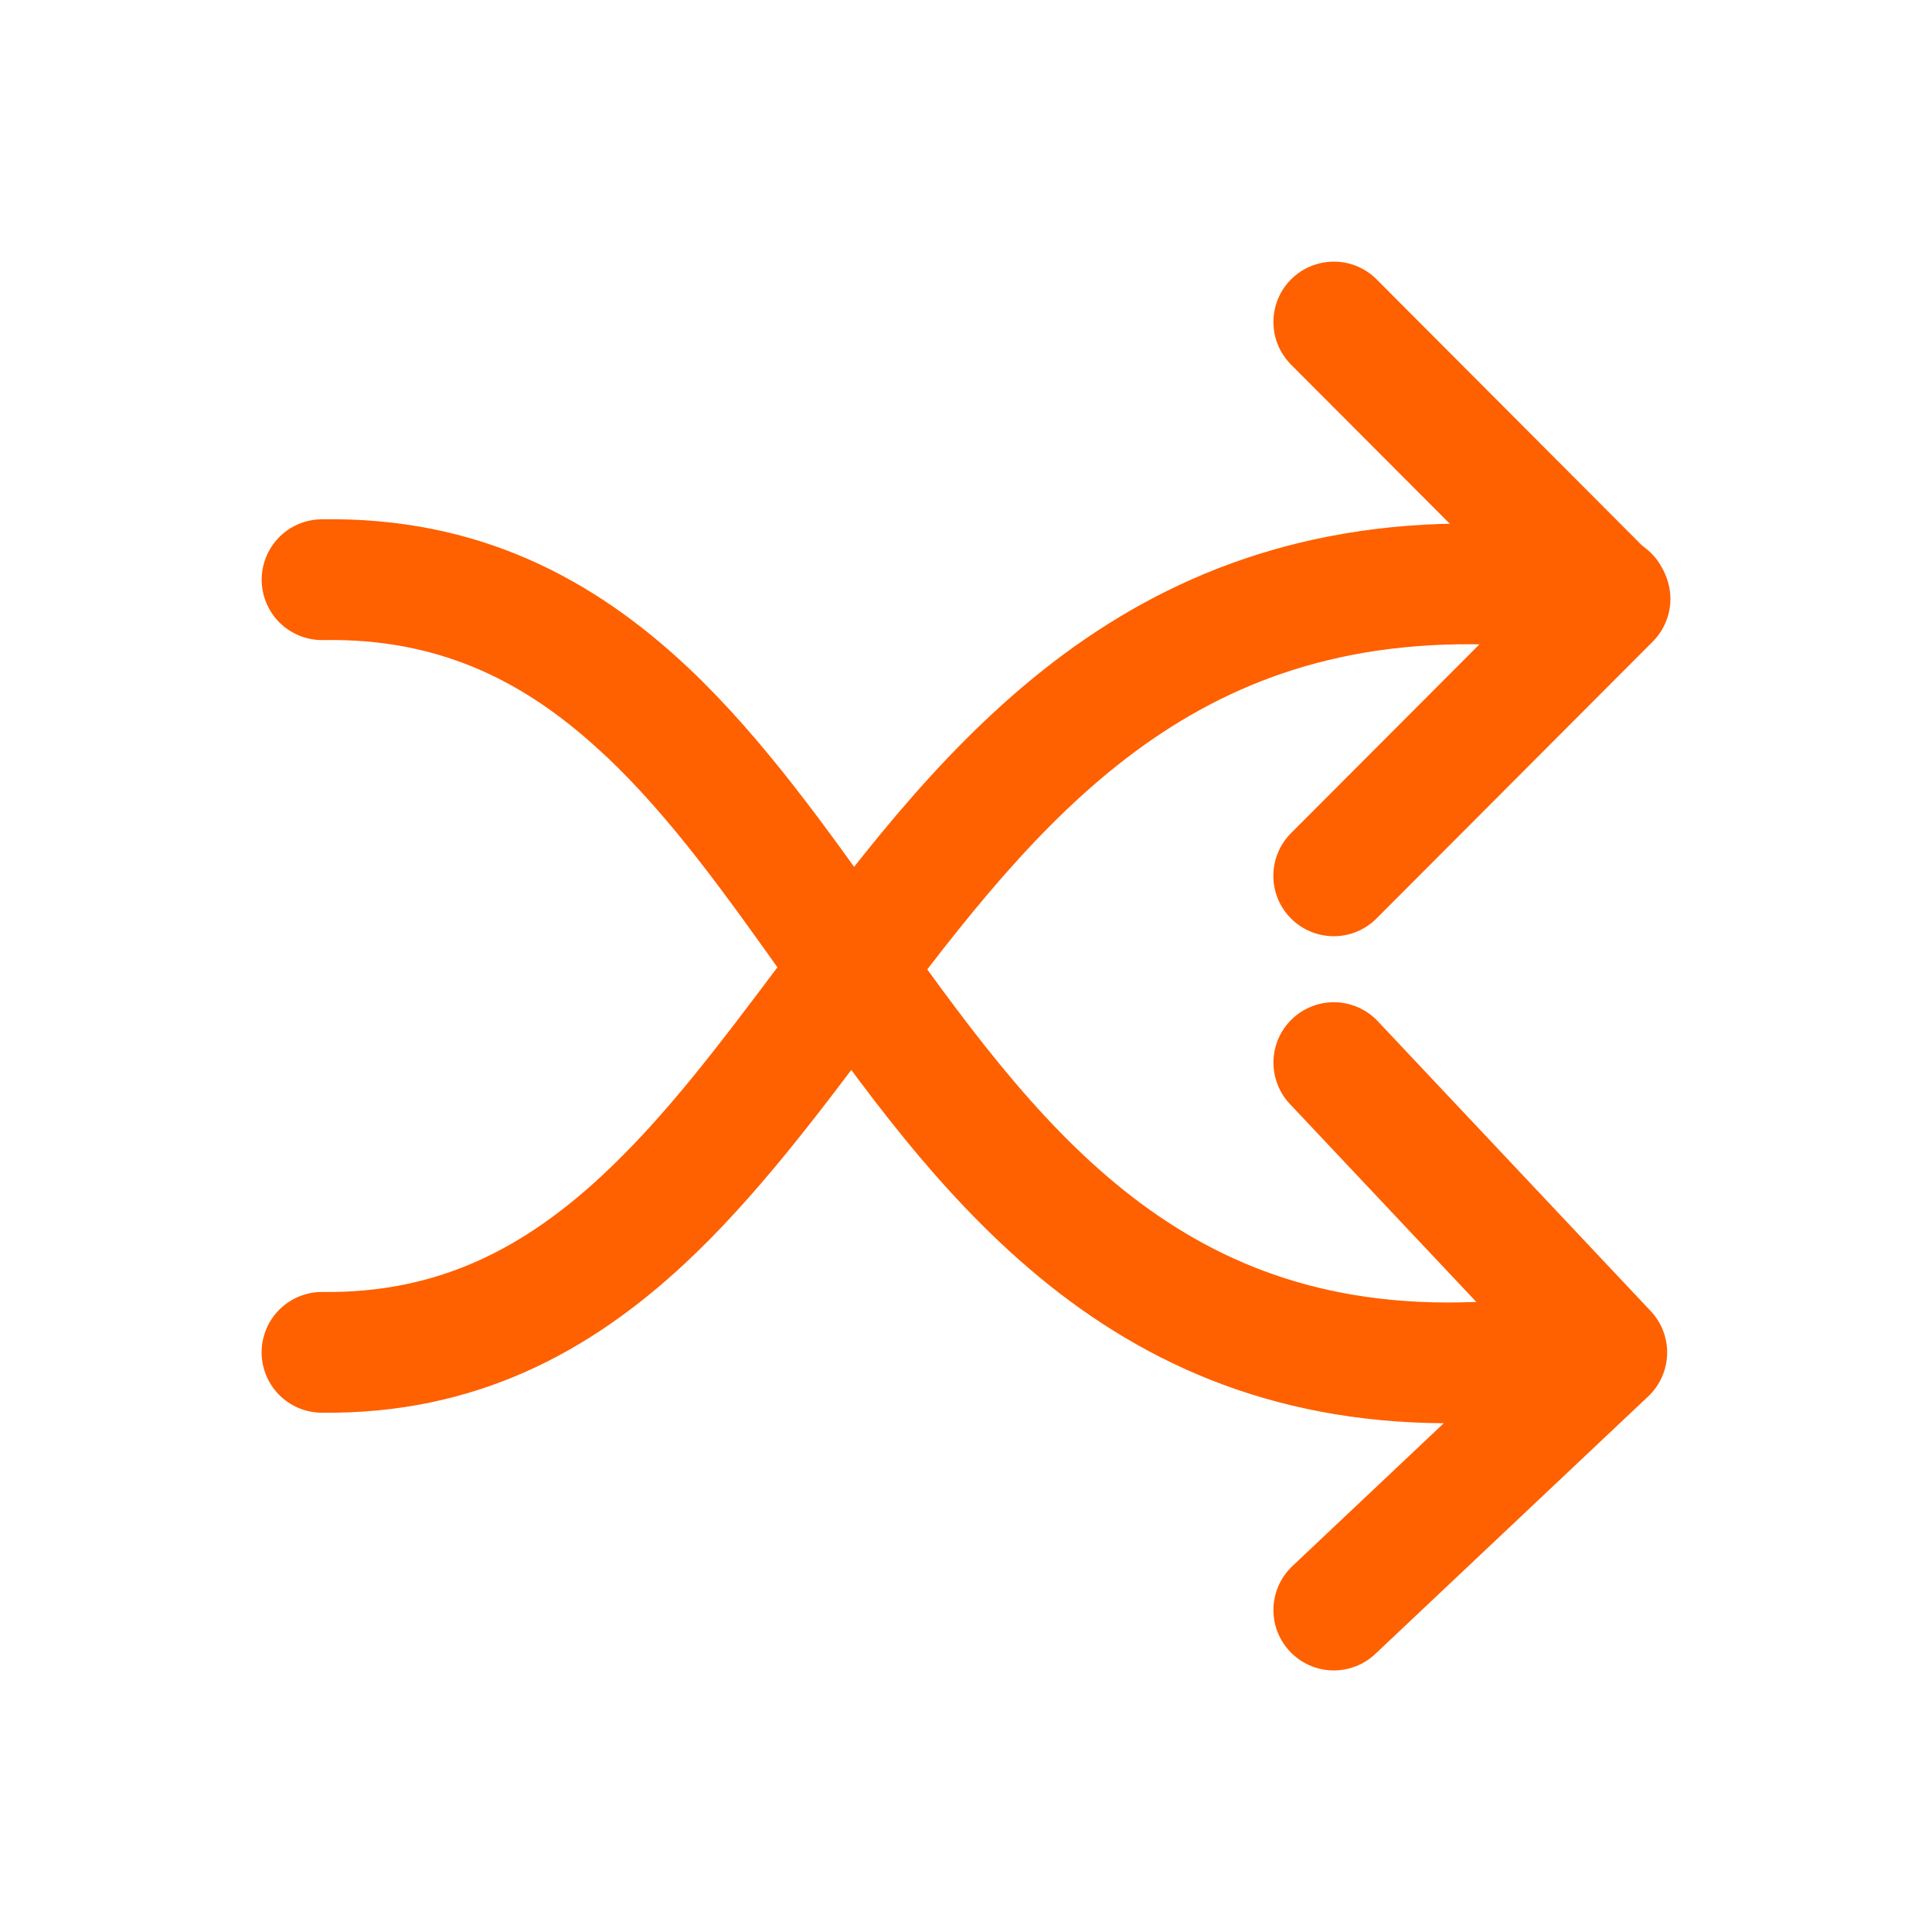 <?xml version="1.0" encoding="UTF-8"?>
<svg xmlns="http://www.w3.org/2000/svg" width="60" height="60" viewBox="0 0 60 60" fill="none">
  <path fill-rule="evenodd" clip-rule="evenodd" d="M21.26 39.248C18.33 41.973 14.775 43.931 9.978 43.873C9.48 43.867 9.006 43.664 8.658 43.308C8.311 42.952 8.119 42.473 8.125 41.976C8.131 41.478 8.334 41.004 8.69 40.657C9.046 40.309 9.525 40.117 10.023 40.123C13.61 40.168 16.278 38.761 18.705 36.501C20.65 34.691 22.333 32.451 24.173 30.001C24.723 29.266 25.29 28.511 25.883 27.743C28.368 24.523 31.23 21.193 35.108 18.958C39.05 16.686 43.895 15.626 50.2 16.648C50.449 16.681 50.689 16.764 50.905 16.891C51.121 17.018 51.31 17.187 51.46 17.388C51.609 17.59 51.717 17.819 51.777 18.063C51.836 18.306 51.846 18.56 51.806 18.807C51.766 19.055 51.676 19.292 51.543 19.505C51.41 19.717 51.235 19.901 51.029 20.044C50.823 20.188 50.591 20.289 50.345 20.341C50.1 20.393 49.846 20.396 49.6 20.348C44.075 19.456 40.115 20.401 36.978 22.208C33.778 24.053 31.288 26.876 28.853 30.033C28.34 30.698 27.825 31.383 27.303 32.078C25.428 34.578 23.475 37.188 21.26 39.248Z" fill="#FF6000"></path>
  <path fill-rule="evenodd" clip-rule="evenodd" d="M40.1 8.672C40.452 8.321 40.929 8.125 41.426 8.125C41.923 8.125 42.399 8.323 42.751 8.675L51.328 17.275C51.679 17.626 51.876 18.103 51.876 18.6C51.876 19.096 51.679 19.573 51.328 19.925L42.748 28.525C42.397 28.877 41.92 29.075 41.422 29.075C40.925 29.076 40.448 28.878 40.096 28.527C39.743 28.176 39.545 27.699 39.545 27.201C39.544 26.704 39.742 26.227 40.093 25.875L47.353 18.6L40.096 11.325C39.922 11.15 39.783 10.943 39.689 10.716C39.595 10.488 39.547 10.244 39.547 9.998C39.547 9.752 39.596 9.508 39.691 9.28C39.785 9.053 39.924 8.846 40.098 8.672M40.138 31.635C40.5 31.294 40.983 31.111 41.48 31.126C41.977 31.141 42.447 31.353 42.788 31.715L51.263 40.715C51.604 41.076 51.788 41.558 51.774 42.055C51.76 42.552 51.549 43.023 51.188 43.365L42.711 51.365C42.349 51.706 41.866 51.89 41.369 51.876C40.872 51.861 40.401 51.65 40.059 51.288C39.718 50.927 39.534 50.444 39.548 49.947C39.563 49.45 39.774 48.979 40.136 48.637L47.251 41.922L40.058 34.285C39.717 33.923 39.534 33.44 39.549 32.943C39.564 32.446 39.776 31.976 40.138 31.635Z" fill="#FF6000"></path>
  <path fill-rule="evenodd" clip-rule="evenodd" d="M18.825 23.493C16.435 21.228 13.74 19.81 10.035 19.878C9.789 19.882 9.544 19.838 9.315 19.747C9.086 19.657 8.877 19.523 8.699 19.352C8.342 19.006 8.136 18.533 8.127 18.035C8.123 17.789 8.167 17.544 8.258 17.315C8.348 17.086 8.482 16.877 8.653 16.7C8.999 16.342 9.472 16.136 9.97 16.128C14.875 16.04 18.477 17.998 21.407 20.768C23.71 22.948 25.682 25.725 27.557 28.368C27.982 28.968 28.405 29.56 28.822 30.14C31.162 33.365 33.512 36.243 36.557 38.14C39.525 39.99 43.287 40.99 48.612 40.15C49.104 40.073 49.605 40.194 50.008 40.487C50.41 40.78 50.679 41.22 50.756 41.712C50.833 42.203 50.712 42.705 50.419 43.107C50.127 43.509 49.686 43.778 49.195 43.855C43.047 44.823 38.362 43.685 34.575 41.323C30.862 39.01 28.152 35.605 25.787 32.34C25.312 31.685 24.852 31.04 24.405 30.408C22.542 27.788 20.84 25.393 18.83 23.493" fill="#FF6000"></path>
</svg>
